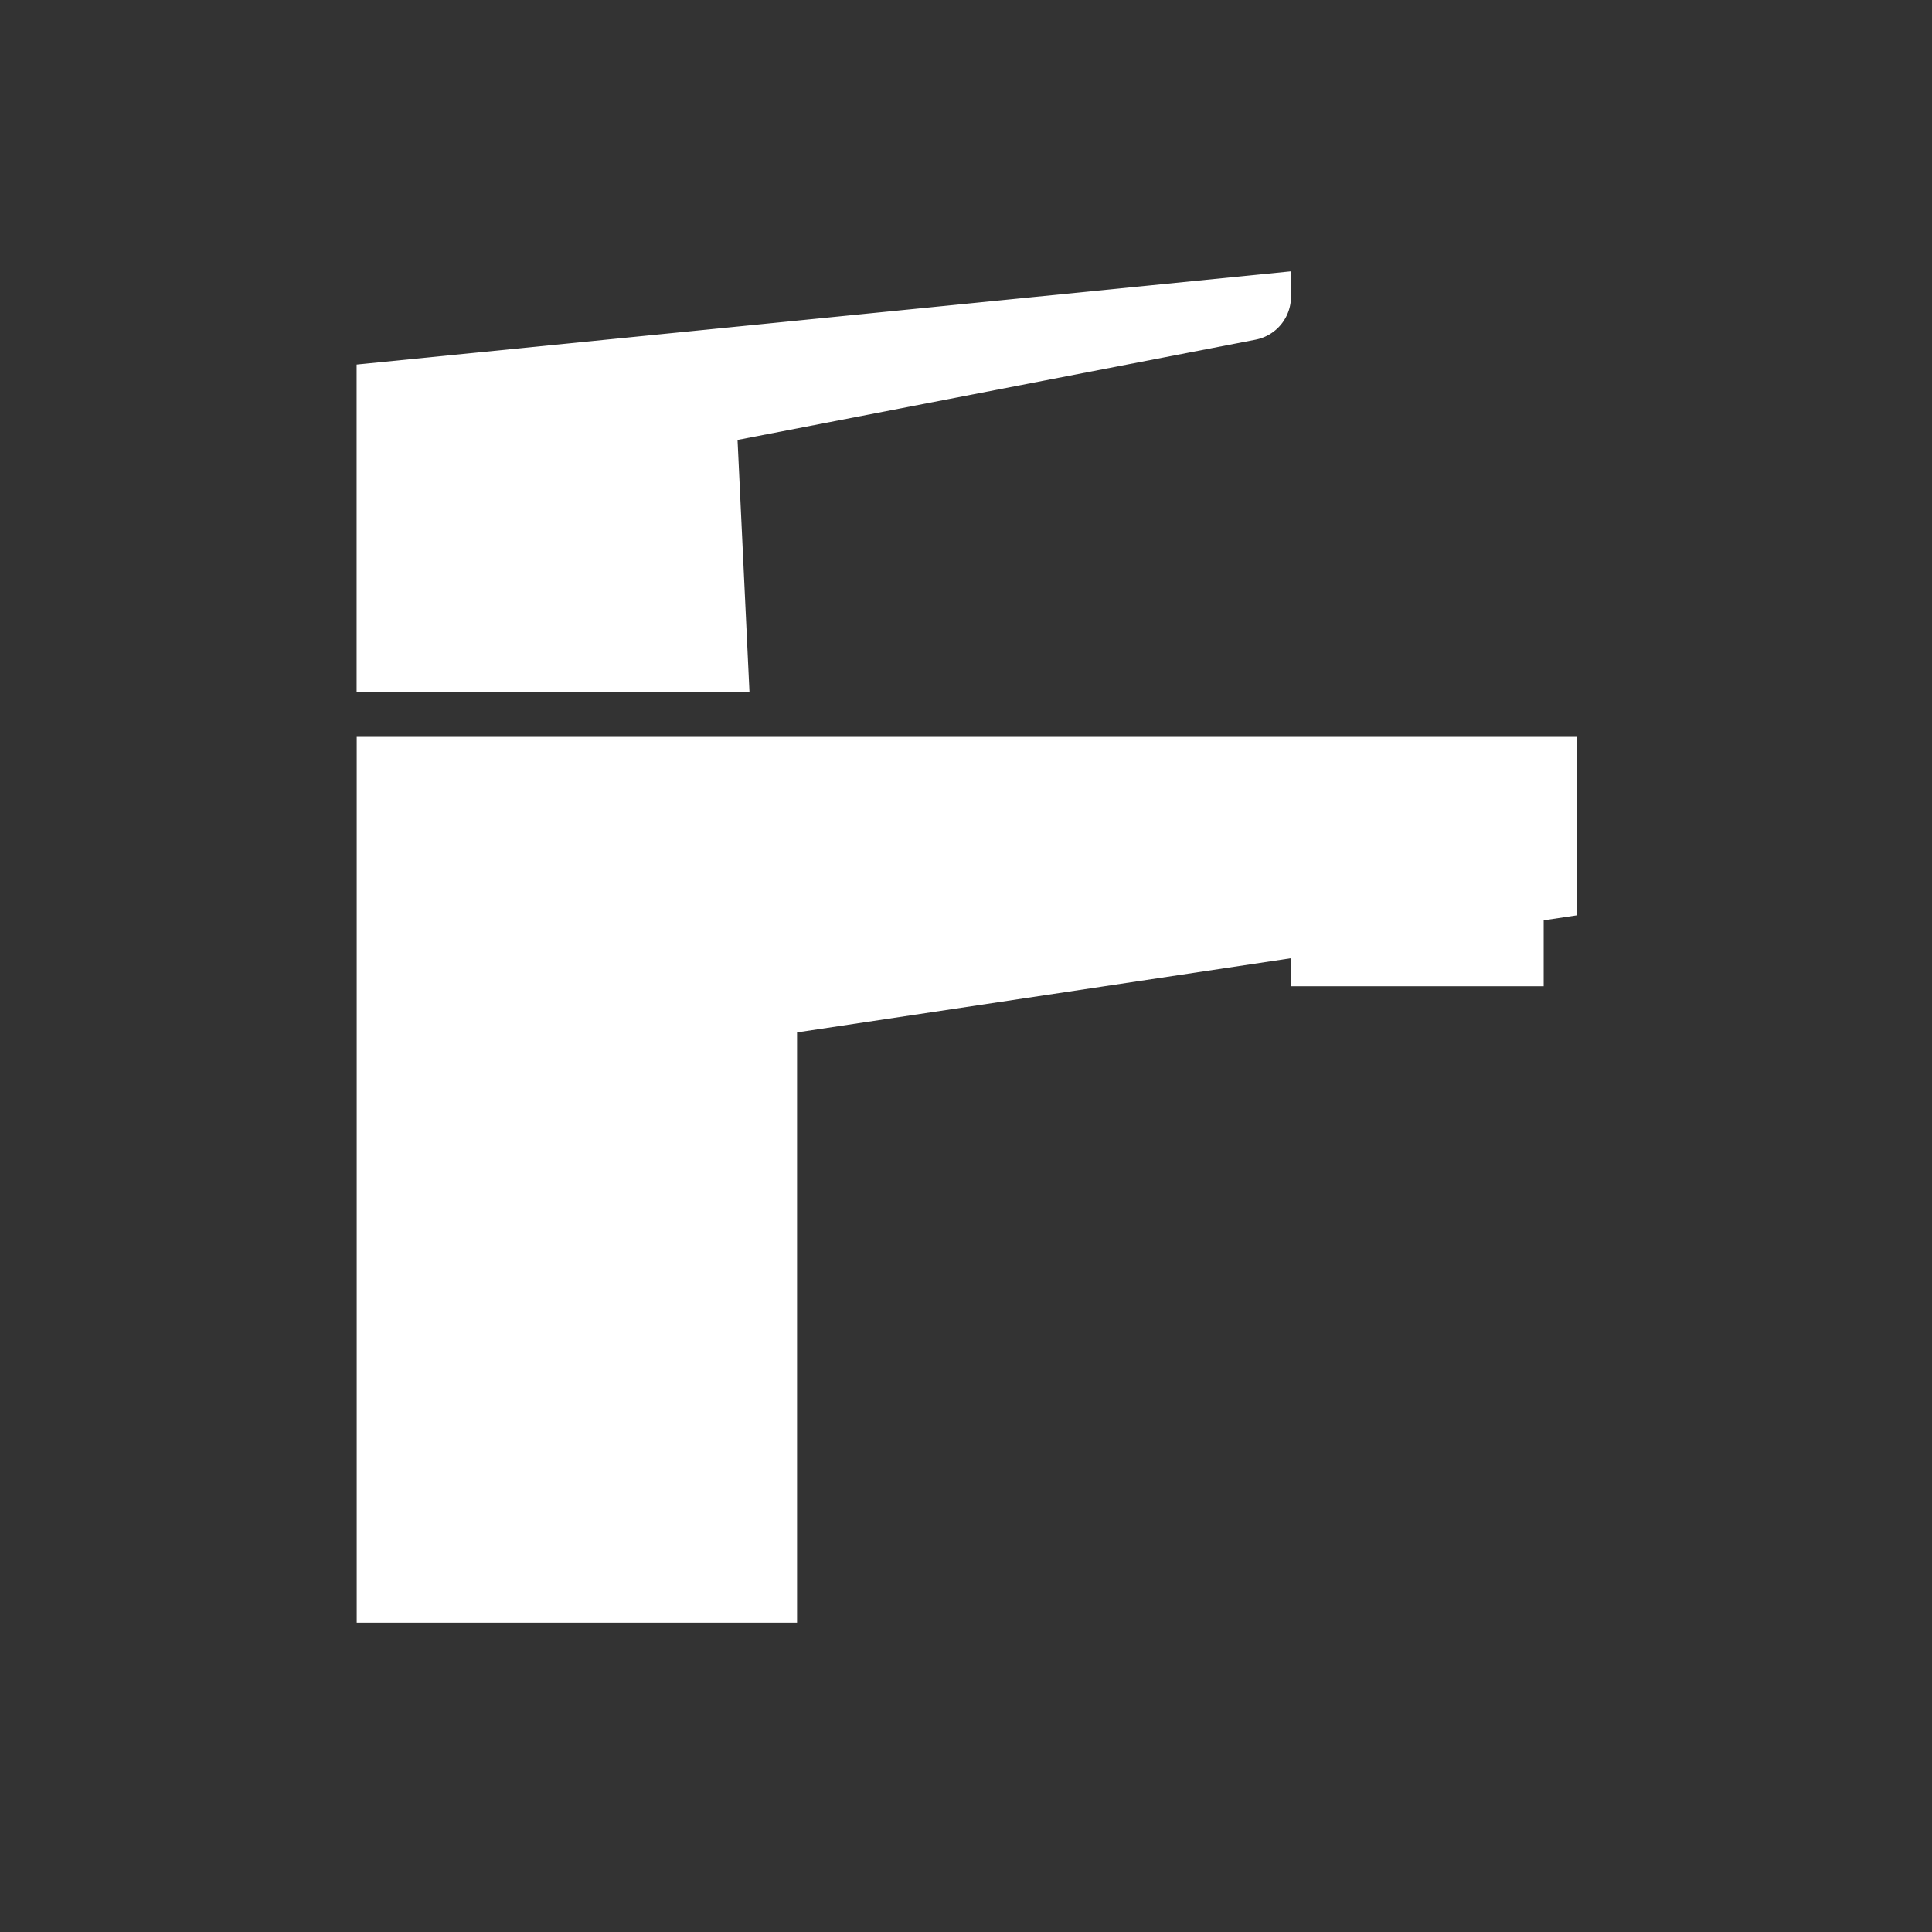 <svg xmlns="http://www.w3.org/2000/svg" viewBox="0 0 600 600"><rect x="0" y="0" width="600" height="600" fill="#333333" stroke="none"/><defs><style>.cls-1{fill:#fff;}.cls-2{fill:none;}</style></defs><title>Icons-Bereiche_FORMAT_</title><g id="Ebene_1" data-name="Ebene 1"><path class="cls-1" d="M389.94,105.49,229.05,136.63l3.7,78.23h-122V113.22L400.92,84.27v7.91a13.57,13.57,0,0,1-11,13.31"/><polygon class="cls-1" points="110.78 228.84 110.78 503.97 247.53 503.97 247.53 320.62 400.92 297.59 400.92 306.28 479.4 306.28 479.4 285.81 489.63 284.27 489.63 228.84 110.78 228.84"/></g><g id="Ebene_2" data-name="Ebene 2"><rect class="cls-2" x="0.2" width="600" height="600"/></g></svg>